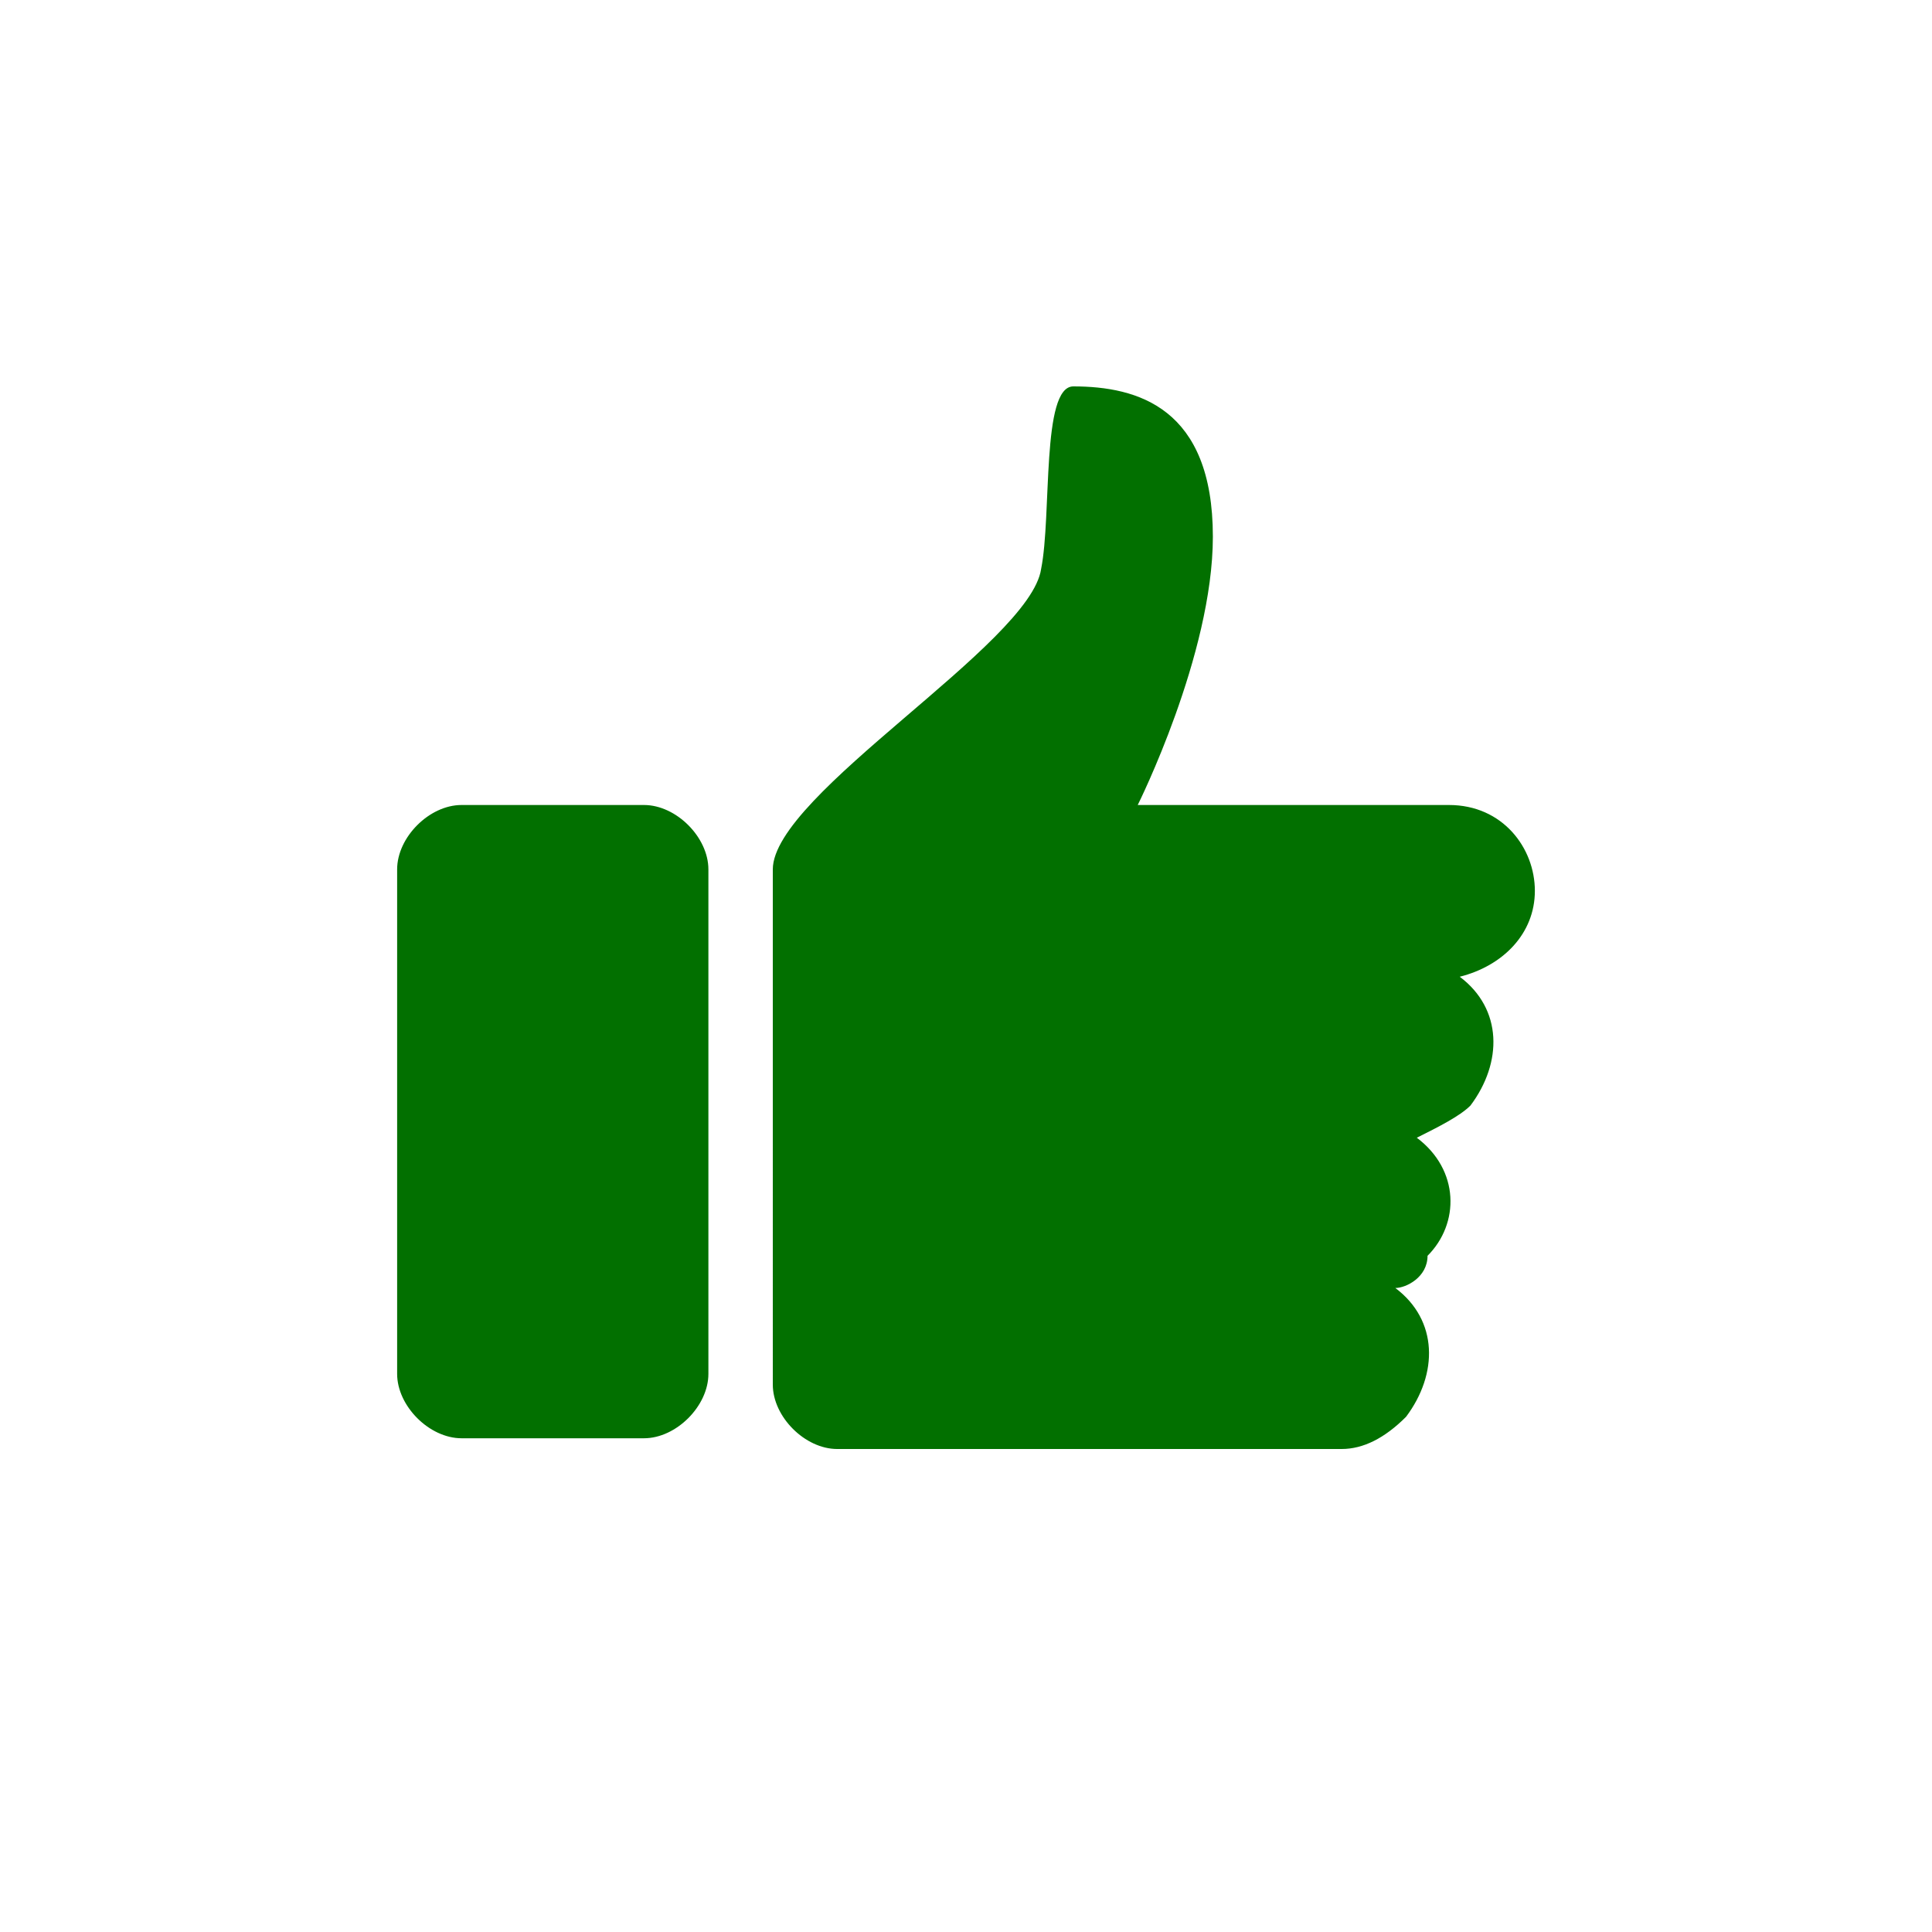 <svg xmlns='http://www.w3.org/2000/svg' xmlns:xlink='http://www.w3.org/1999/xlink' version='1.1' id='Layer_1' x='0px' y='0px' viewBox='0 0 18 18' style='enable-background:new 0 0 18 18;' xml:space='preserve'><style type='text/css'>.st0{fill:#027000;}</style><g><path id='Icon' class='st0' d='M6.6 12.8c0 0.3-0.3 0.6-0.6 0.6H4.3c-0.3 0-0.6-0.3-0.6-0.6V8.1c0-0.3 0.3-0.6 0.6-0.6H6 c0.3 0 0.6 0.3 0.6 0.6V12.8z M13.6 9.1c0.4 0.3 0.4 0.8 0.1 1.2c-0.1 0.1-0.3 0.2-0.5 0.3c0.4 0.3 0.4 0.8 0.1 1.1 C13.3 11.9 13.1 12 13 12c0.4 0.3 0.4 0.8 0.1 1.2c-0.2 0.2-0.4 0.3-0.6 0.3l-4.7 0c-0.3 0-0.6-0.3-0.6-0.6V8.1 c0-0.7 2.4-2.1 2.5-2.8c0.1-0.5 0-1.7 0.3-1.7c0.6 0 1.3 0.2 1.3 1.4c0 1.1-0.7 2.5-0.7 2.5h2.9c0.5 0 0.8 0.4 0.8 0.8 C14.3 8.7 14 9 13.6 9.1L13.6 9.1z'/></g></svg>